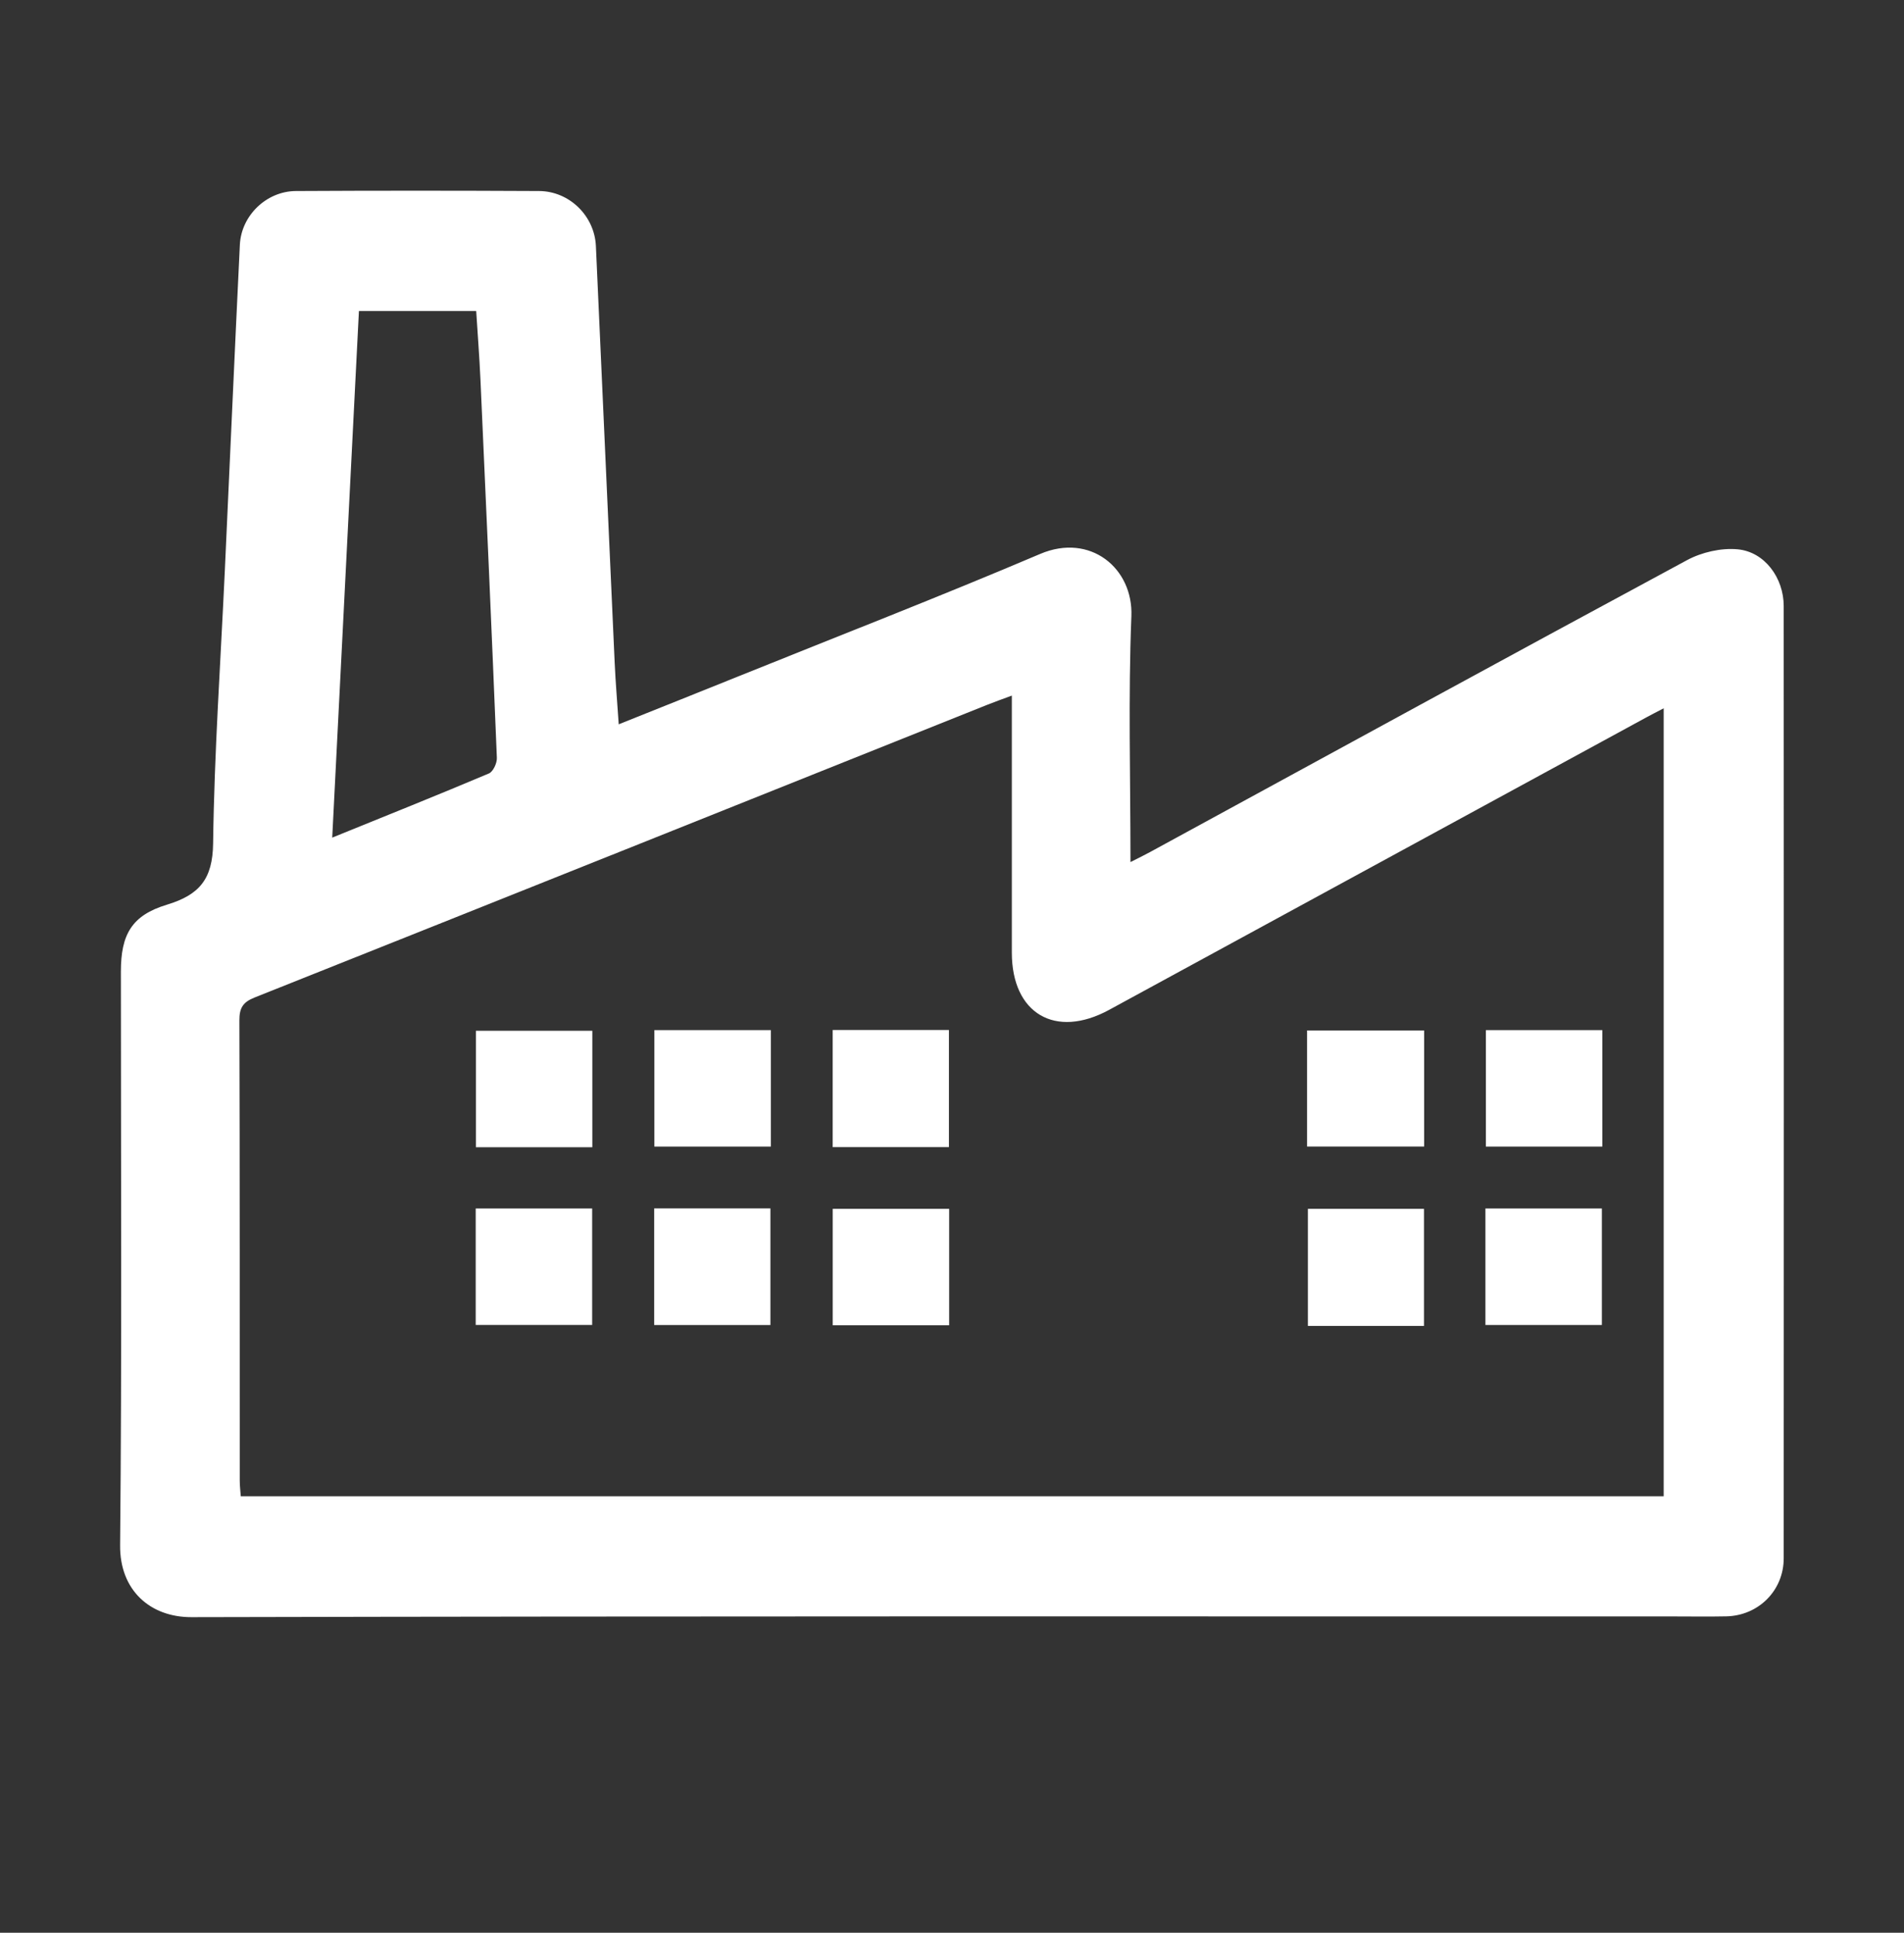 <?xml version="1.0" encoding="UTF-8"?>
<svg id="Calque_1" data-name="Calque 1" xmlns="http://www.w3.org/2000/svg" viewBox="0 0 466.97 474">
  <rect x="0" y="0" width="466.97" height="474" fill="#333333" stroke="none"/>
  <defs>
    <style>
      .cls-1 {
        fill: #fff;
      }
    </style>
  </defs>
  <path class="cls-1" d="M151.74,177.64c10.19-4.08,20-7.99,29.79-11.94,24.55-9.9,49.24-19.49,73.59-29.85,12.26-5.21,22.83,3.49,22.36,15.28-.79,19.84-.22,39.73-.22,60.29,1.89-.96,3.34-1.65,4.74-2.42,43.89-23.91,87.73-47.9,131.73-71.61,3.63-1.96,8.39-3.05,12.45-2.67,6.63,.62,11.29,7.02,11.29,13.91,.03,77.84,.04,155.69,0,233.53,0,7.94-6.21,14.09-14.1,14.25-4.25,.09-8.5,.02-12.74,.02-121.23,0-242.45-.1-363.68,.18-10.05,.02-17.6-6.53-17.49-17.65,.45-46.88,.19-93.78,.19-140.67,0-9.07,2.63-13.79,11.28-16.41,7.96-2.41,11.23-6.26,11.34-15.04,.29-22.28,1.84-44.55,2.87-66.82,1.23-26.67,2.4-53.34,3.69-80,.35-7.17,6.52-13.13,13.75-13.17,19.88-.11,39.75-.1,59.63,0,7.43,.04,13.6,6.08,13.94,13.48,1.56,34.09,3.05,68.19,4.61,102.28,.22,4.83,.63,9.64,.99,15.04h-.01Zm96.41-7.04c-2.33,.87-4.16,1.51-5.96,2.23-59.91,23.96-119.81,47.94-179.75,71.81-2.87,1.14-3.74,2.57-3.73,5.63,.12,37.62,.07,75.24,.09,112.86,0,1.31,.17,2.61,.25,3.83H408.03V173.71c-1.64,.86-2.84,1.46-4.01,2.1-44,23.95-87.99,47.92-132,71.86-13.21,7.19-23.86,.9-23.86-14.03v-63.03h0Zm-166.68,34.83c13.31-5.4,25.92-10.45,38.44-15.74,1.03-.44,2-2.53,1.95-3.81-1.25-30.9-2.63-61.8-4.02-92.69-.26-5.7-.7-11.38-1.05-16.92h-28.76c-2.18,43.04-4.35,85.72-6.55,129.15h0Z"/>
  <path class="cls-1" d="M145.27,281.36h-28.55v-28.56h28.55v28.56Z"/>
  <path class="cls-1" d="M160.49,252.64h28.57v28.56h-28.57v-28.56h0Z"/>
  <path class="cls-1" d="M204.22,252.61h28.51v28.72h-28.51v-28.72h0Z"/>
  <path class="cls-1" d="M320.57,281.19v-28.47h28.71v28.47h-28.71Z"/>
  <path class="cls-1" d="M364.42,252.64h28.56v28.56h-28.56v-28.56h0Z"/>
  <path class="cls-1" d="M116.67,324.94v-28.56h28.56v28.56h-28.56Z"/>
  <path class="cls-1" d="M160.44,296.36h28.51v28.6h-28.51v-28.6Z"/>
  <path class="cls-1" d="M232.79,296.47v28.55h-28.56v-28.55h28.56Z"/>
  <path class="cls-1" d="M349.24,325.18h-28.47v-28.71h28.47v28.71Z"/>
  <path class="cls-1" d="M364.31,324.95v-28.57h28.56v28.57h-28.56Z"/>
</svg>